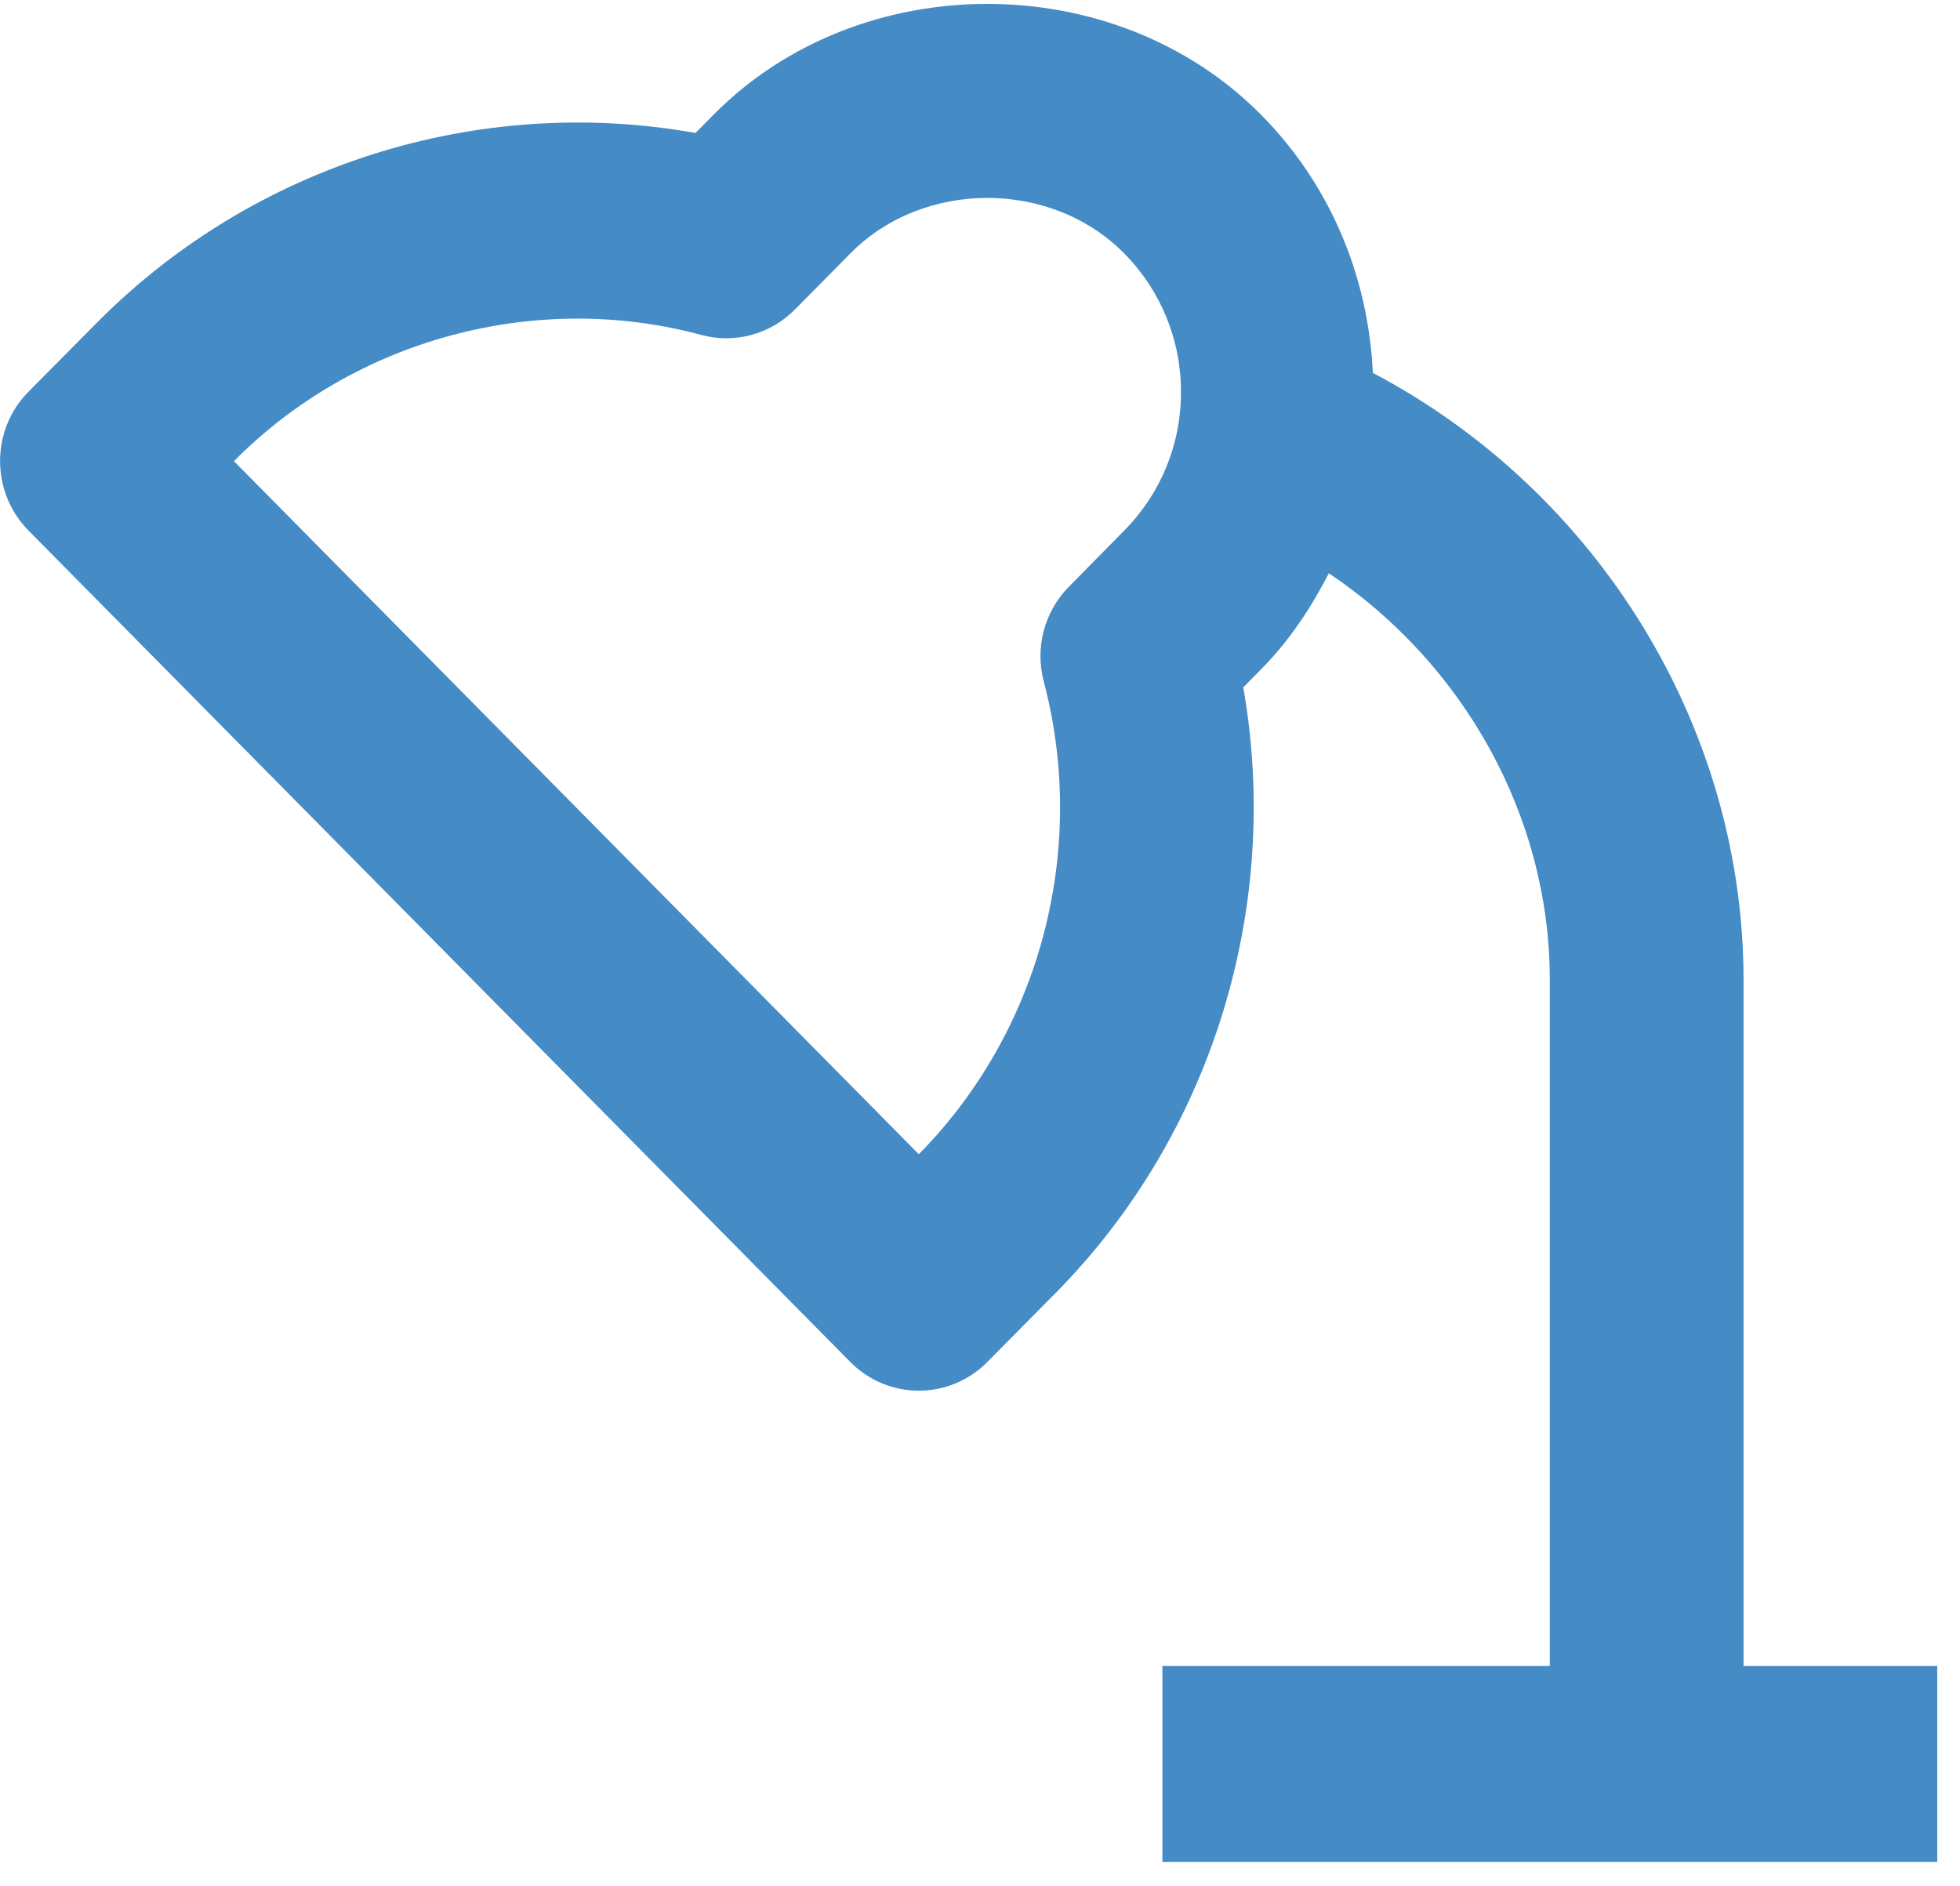 <svg xmlns="http://www.w3.org/2000/svg" width="53" height="51" viewBox="0 0 53 51">
  <path fill="#458BC5" fill-rule="evenodd" d="M30.398,14.351 L28.897,15.875 C28.24,16.545 27.983,17.515 28.224,18.429 C29.426,22.99 28.13,27.887 24.845,31.216 L6.326,12.472 C9.605,9.162 14.492,7.851 18.966,9.059 C19.869,9.303 20.833,9.04 21.493,8.373 L22.994,6.854 C24.971,4.853 28.42,4.851 30.4,6.854 C31.39,7.859 31.935,9.189 31.935,10.604 C31.935,12.019 31.39,13.347 30.398,14.351 L30.398,14.351 Z M47.147,45.054 L47.147,26.504 C47.147,19.625 43.171,13.27 37.123,10.085 C36.998,7.453 35.961,4.986 34.106,3.11 C30.149,-0.897 23.245,-0.894 19.29,3.107 L18.806,3.597 C12.939,2.545 6.85,4.459 2.623,8.725 L0.768,10.596 C-0.256,11.635 -0.25,13.312 0.768,14.346 L22.994,36.836 C24.018,37.87 25.673,37.87 26.697,36.836 L28.551,34.963 C32.786,30.672 34.662,24.519 33.619,18.591 L34.104,18.098 C34.866,17.33 35.45,16.439 35.934,15.504 C39.577,17.95 41.908,22.076 41.908,26.504 L41.908,45.054 L31.432,45.054 L31.432,50.354 L52.385,50.354 L52.385,45.054 L47.147,45.054 Z"/>
</svg>
